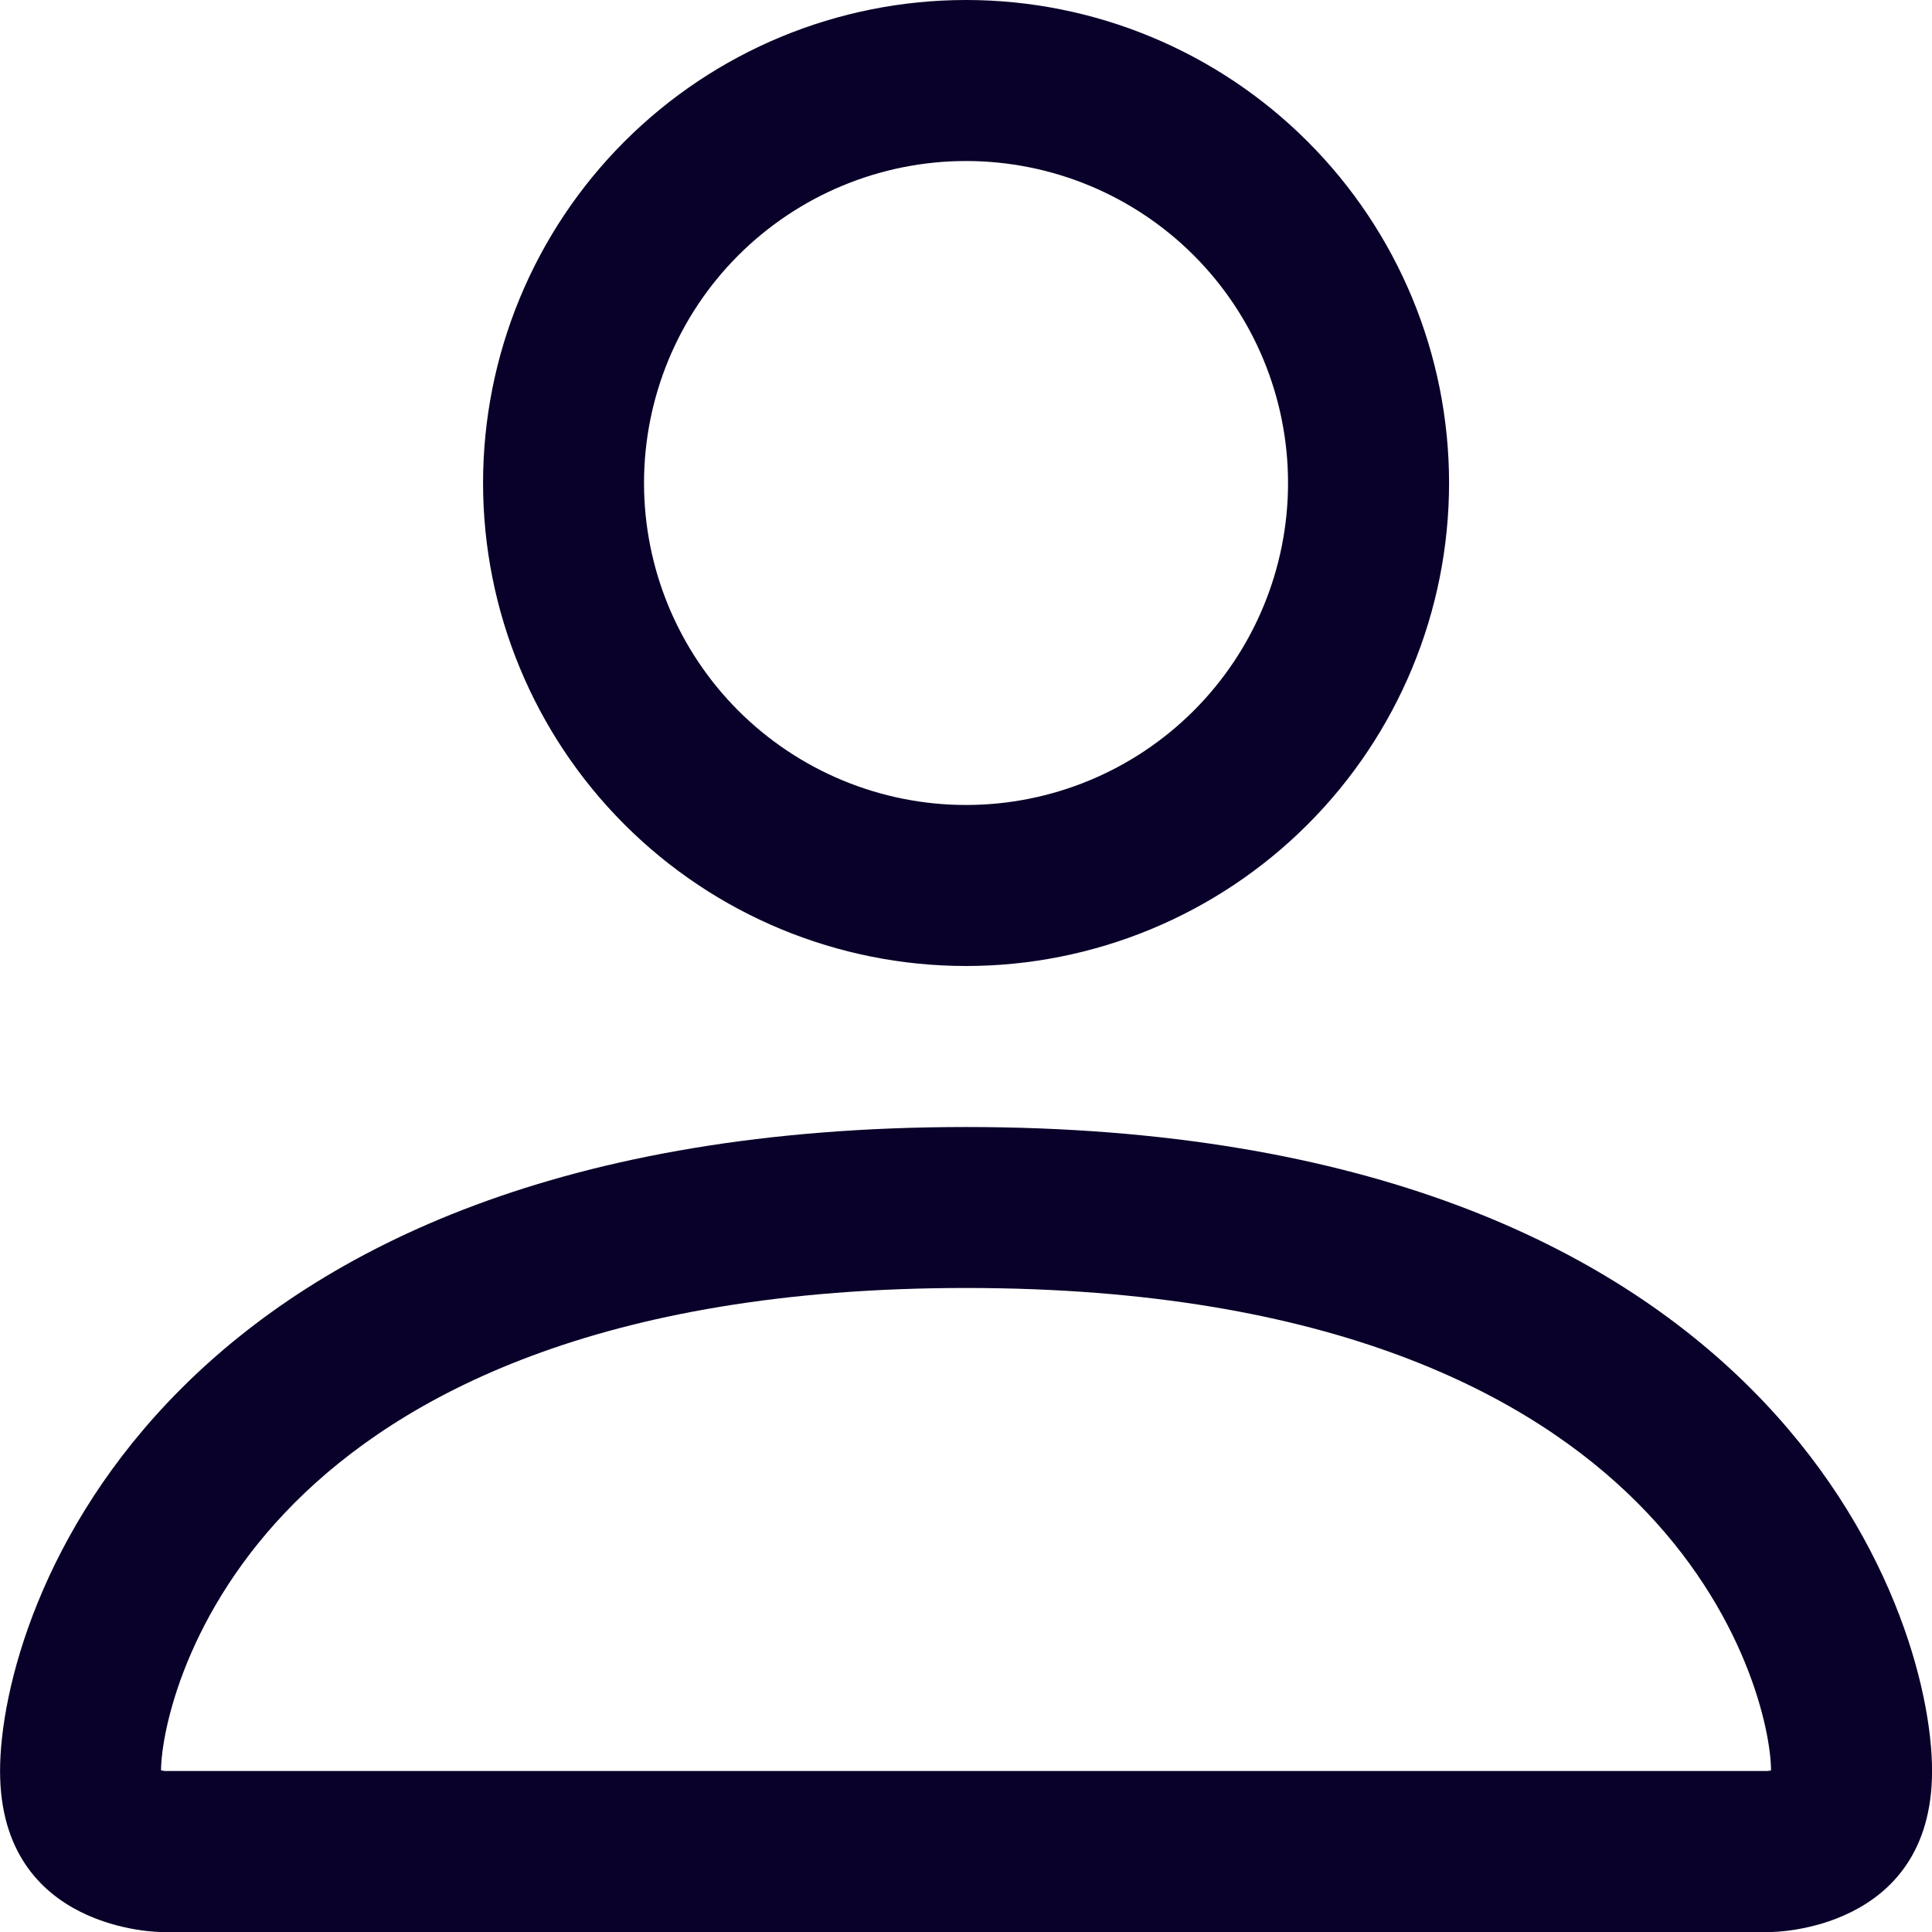 <svg width="32" height="32" viewBox="0 0 32 32" fill="none" xmlns="http://www.w3.org/2000/svg">
<path fill-rule="evenodd" clip-rule="evenodd" d="M29.334 32C29.334 32 32.001 32 32.001 29.333C32.001 26.667 29.334 18.667 16.001 18.667C2.667 18.667 0.001 26.667 0.001 29.333C0.001 32 2.667 32 2.667 32H29.334ZM2.681 29.483V29.477V29.483ZM2.726 29.333H29.275C29.288 29.332 29.3 29.33 29.313 29.328L29.334 29.323C29.331 28.667 28.923 26.693 27.115 24.885C25.377 23.147 22.105 21.333 16.001 21.333C9.894 21.333 6.625 23.147 4.886 24.885C3.078 26.693 2.673 28.667 2.667 29.323C2.687 29.326 2.706 29.33 2.726 29.333ZM29.323 29.483V29.477V29.483ZM16.001 13.333C17.415 13.333 18.772 12.771 19.772 11.771C20.772 10.771 21.334 9.414 21.334 8C21.334 6.586 20.772 5.229 19.772 4.229C18.772 3.229 17.415 2.667 16.001 2.667C14.586 2.667 13.23 3.229 12.229 4.229C11.229 5.229 10.667 6.586 10.667 8C10.667 9.414 11.229 10.771 12.229 11.771C13.23 12.771 14.586 13.333 16.001 13.333ZM24.001 8C24.001 10.122 23.158 12.157 21.657 13.657C20.157 15.157 18.122 16 16.001 16C13.879 16 11.844 15.157 10.344 13.657C8.843 12.157 8.001 10.122 8.001 8C8.001 5.878 8.843 3.843 10.344 2.343C11.844 0.843 13.879 0 16.001 0C18.122 0 20.157 0.843 21.657 2.343C23.158 3.843 24.001 5.878 24.001 8Z" fill="#090129"/>
</svg>
